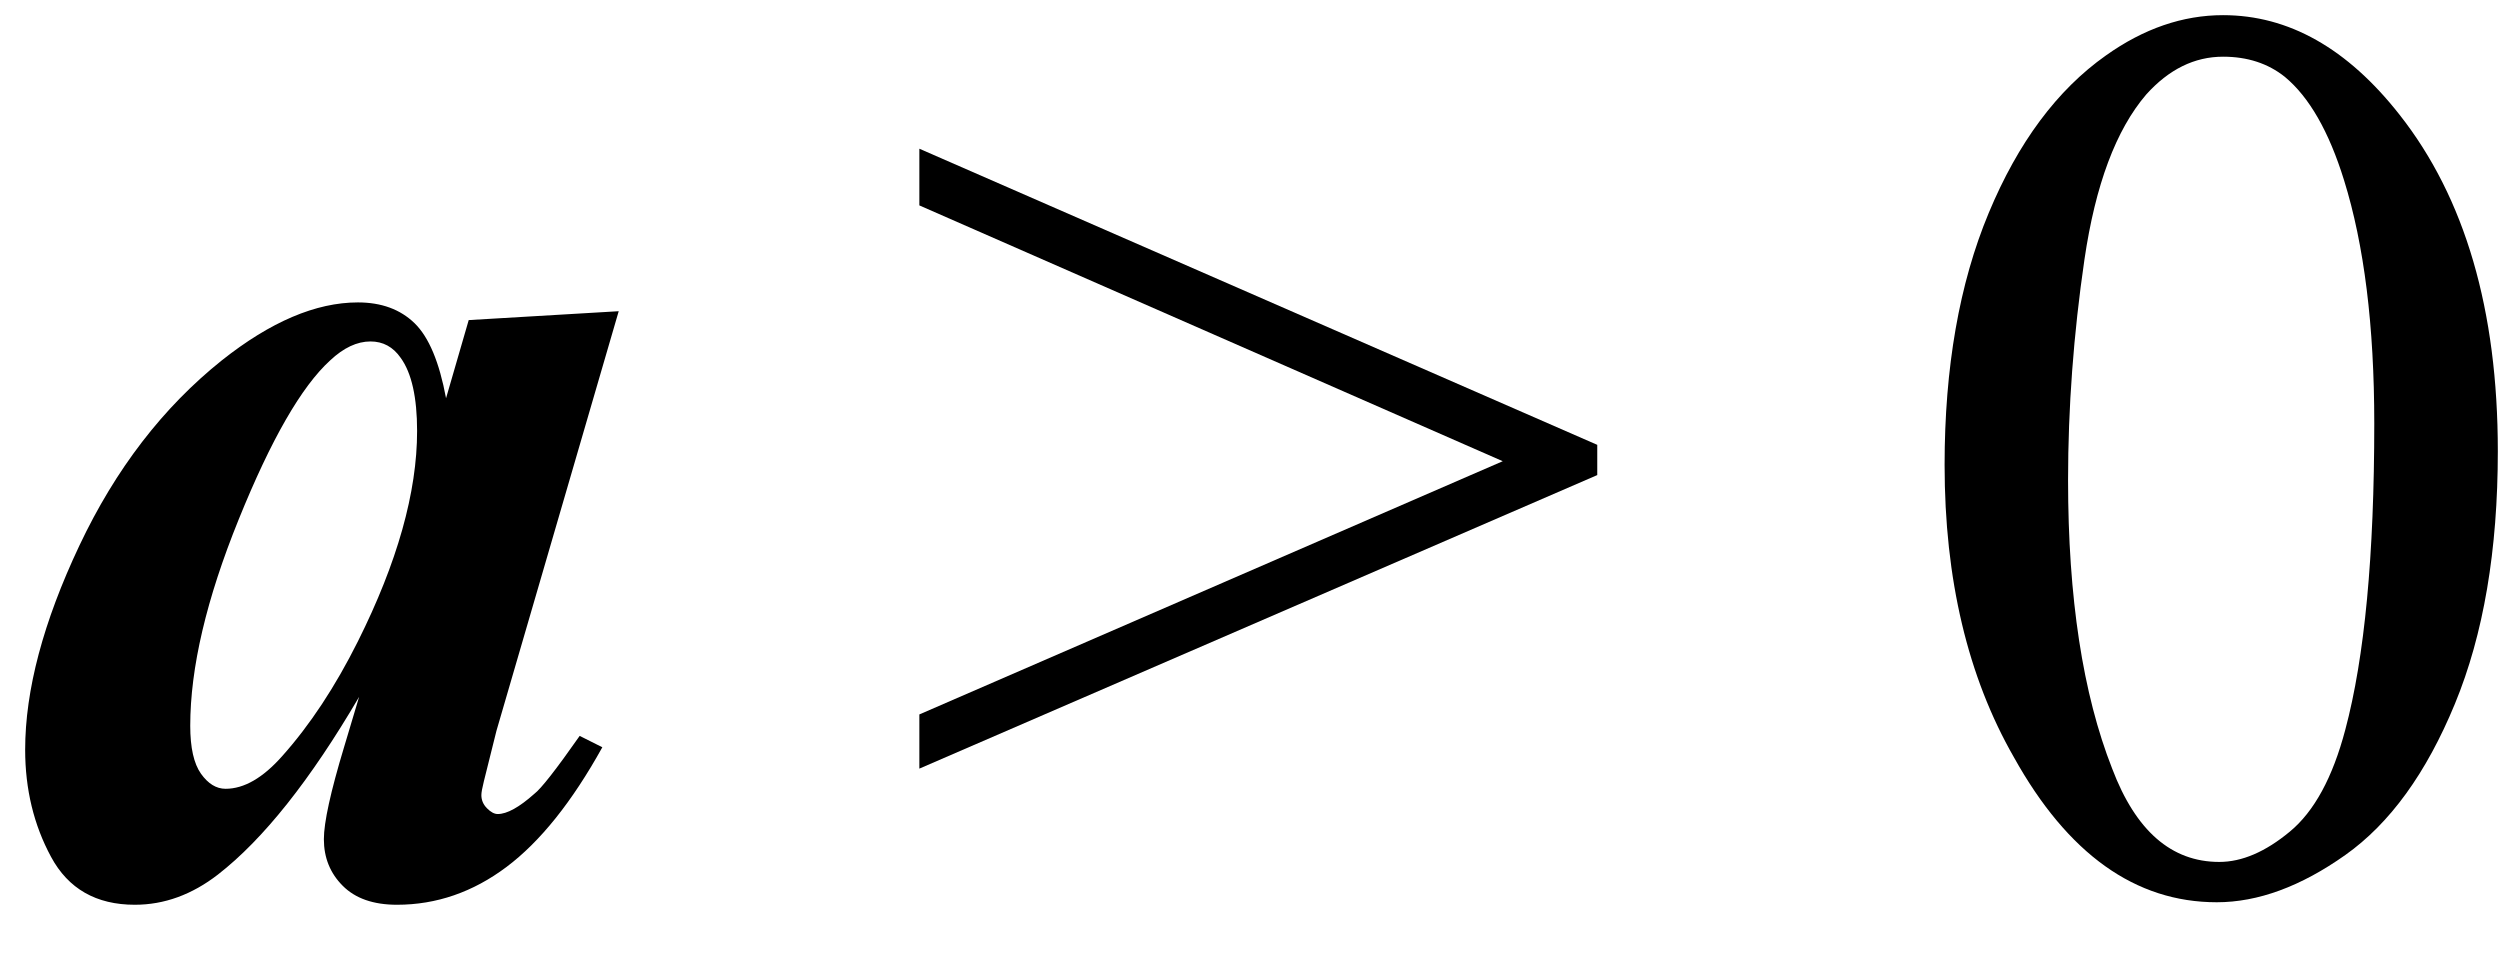 <svg xmlns="http://www.w3.org/2000/svg" xmlns:xlink="http://www.w3.org/1999/xlink" stroke-dasharray="none" shape-rendering="auto" font-family="'Dialog'" width="31" text-rendering="auto" fill-opacity="1" contentScriptType="text/ecmascript" color-interpolation="auto" color-rendering="auto" preserveAspectRatio="xMidYMid meet" font-size="12" fill="black" stroke="black" image-rendering="auto" stroke-miterlimit="10" zoomAndPan="magnify" version="1.0" stroke-linecap="square" stroke-linejoin="miter" contentStyleType="text/css" font-style="normal" height="12" stroke-width="1" stroke-dashoffset="0" font-weight="normal" stroke-opacity="1"><defs id="genericDefs"/><g><g text-rendering="optimizeLegibility" transform="translate(0,11)" color-rendering="optimizeQuality" color-interpolation="linearRGB" image-rendering="optimizeQuality"><path d="M7.672 -7.141 L6.156 -1.938 L6 -1.312 Q5.969 -1.188 5.969 -1.141 Q5.969 -1.047 6.039 -0.977 Q6.109 -0.906 6.172 -0.906 Q6.344 -0.906 6.625 -1.156 Q6.75 -1.25 7.188 -1.875 L7.469 -1.734 Q6.906 -0.719 6.281 -0.25 Q5.656 0.219 4.922 0.219 Q4.484 0.219 4.25 -0.016 Q4.016 -0.25 4.016 -0.594 Q4.016 -0.906 4.266 -1.734 L4.453 -2.359 Q3.547 -0.812 2.703 -0.156 Q2.219 0.219 1.672 0.219 Q0.953 0.219 0.633 -0.375 Q0.312 -0.969 0.312 -1.703 Q0.312 -2.812 0.984 -4.234 Q1.656 -5.656 2.75 -6.531 Q3.656 -7.25 4.438 -7.25 Q4.875 -7.25 5.141 -6.992 Q5.406 -6.734 5.531 -6.062 L5.812 -7.031 L7.672 -7.141 ZM5.172 -5.656 Q5.172 -6.281 4.969 -6.562 Q4.828 -6.766 4.594 -6.766 Q4.344 -6.766 4.094 -6.531 Q3.562 -6.047 2.961 -4.562 Q2.359 -3.078 2.359 -2 Q2.359 -1.594 2.492 -1.406 Q2.625 -1.219 2.797 -1.219 Q3.141 -1.219 3.5 -1.625 Q4.016 -2.203 4.438 -3.047 Q5.172 -4.516 5.172 -5.656 Z" stroke="none"/></g><g text-rendering="optimizeLegibility" transform="translate(11.103,11)" color-rendering="optimizeQuality" color-interpolation="linearRGB" image-rendering="optimizeQuality"><path d="M8.703 -5.109 L0.297 -1.469 L0.297 -2.141 L7.531 -5.281 L0.297 -8.453 L0.297 -9.156 L8.703 -5.484 L8.703 -5.109 Z" stroke="none"/></g><g text-rendering="optimizeLegibility" transform="translate(23.535,11)" color-rendering="optimizeQuality" color-interpolation="linearRGB" image-rendering="optimizeQuality"><path d="M0.578 -5.234 Q0.578 -7.047 1.125 -8.359 Q1.672 -9.672 2.578 -10.312 Q3.281 -10.812 4.031 -10.812 Q5.25 -10.812 6.219 -9.578 Q7.438 -8.031 7.438 -5.406 Q7.438 -3.562 6.906 -2.273 Q6.375 -0.984 5.547 -0.398 Q4.719 0.188 3.953 0.188 Q2.438 0.188 1.438 -1.609 Q0.578 -3.109 0.578 -5.234 ZM2.109 -5.047 Q2.109 -2.859 2.656 -1.469 Q3.094 -0.312 3.984 -0.312 Q4.406 -0.312 4.859 -0.688 Q5.312 -1.062 5.547 -1.953 Q5.906 -3.297 5.906 -5.75 Q5.906 -7.562 5.531 -8.766 Q5.25 -9.672 4.797 -10.047 Q4.484 -10.297 4.031 -10.297 Q3.5 -10.297 3.078 -9.828 Q2.516 -9.172 2.312 -7.781 Q2.109 -6.391 2.109 -5.047 Z" stroke="none"/></g></g></svg>
